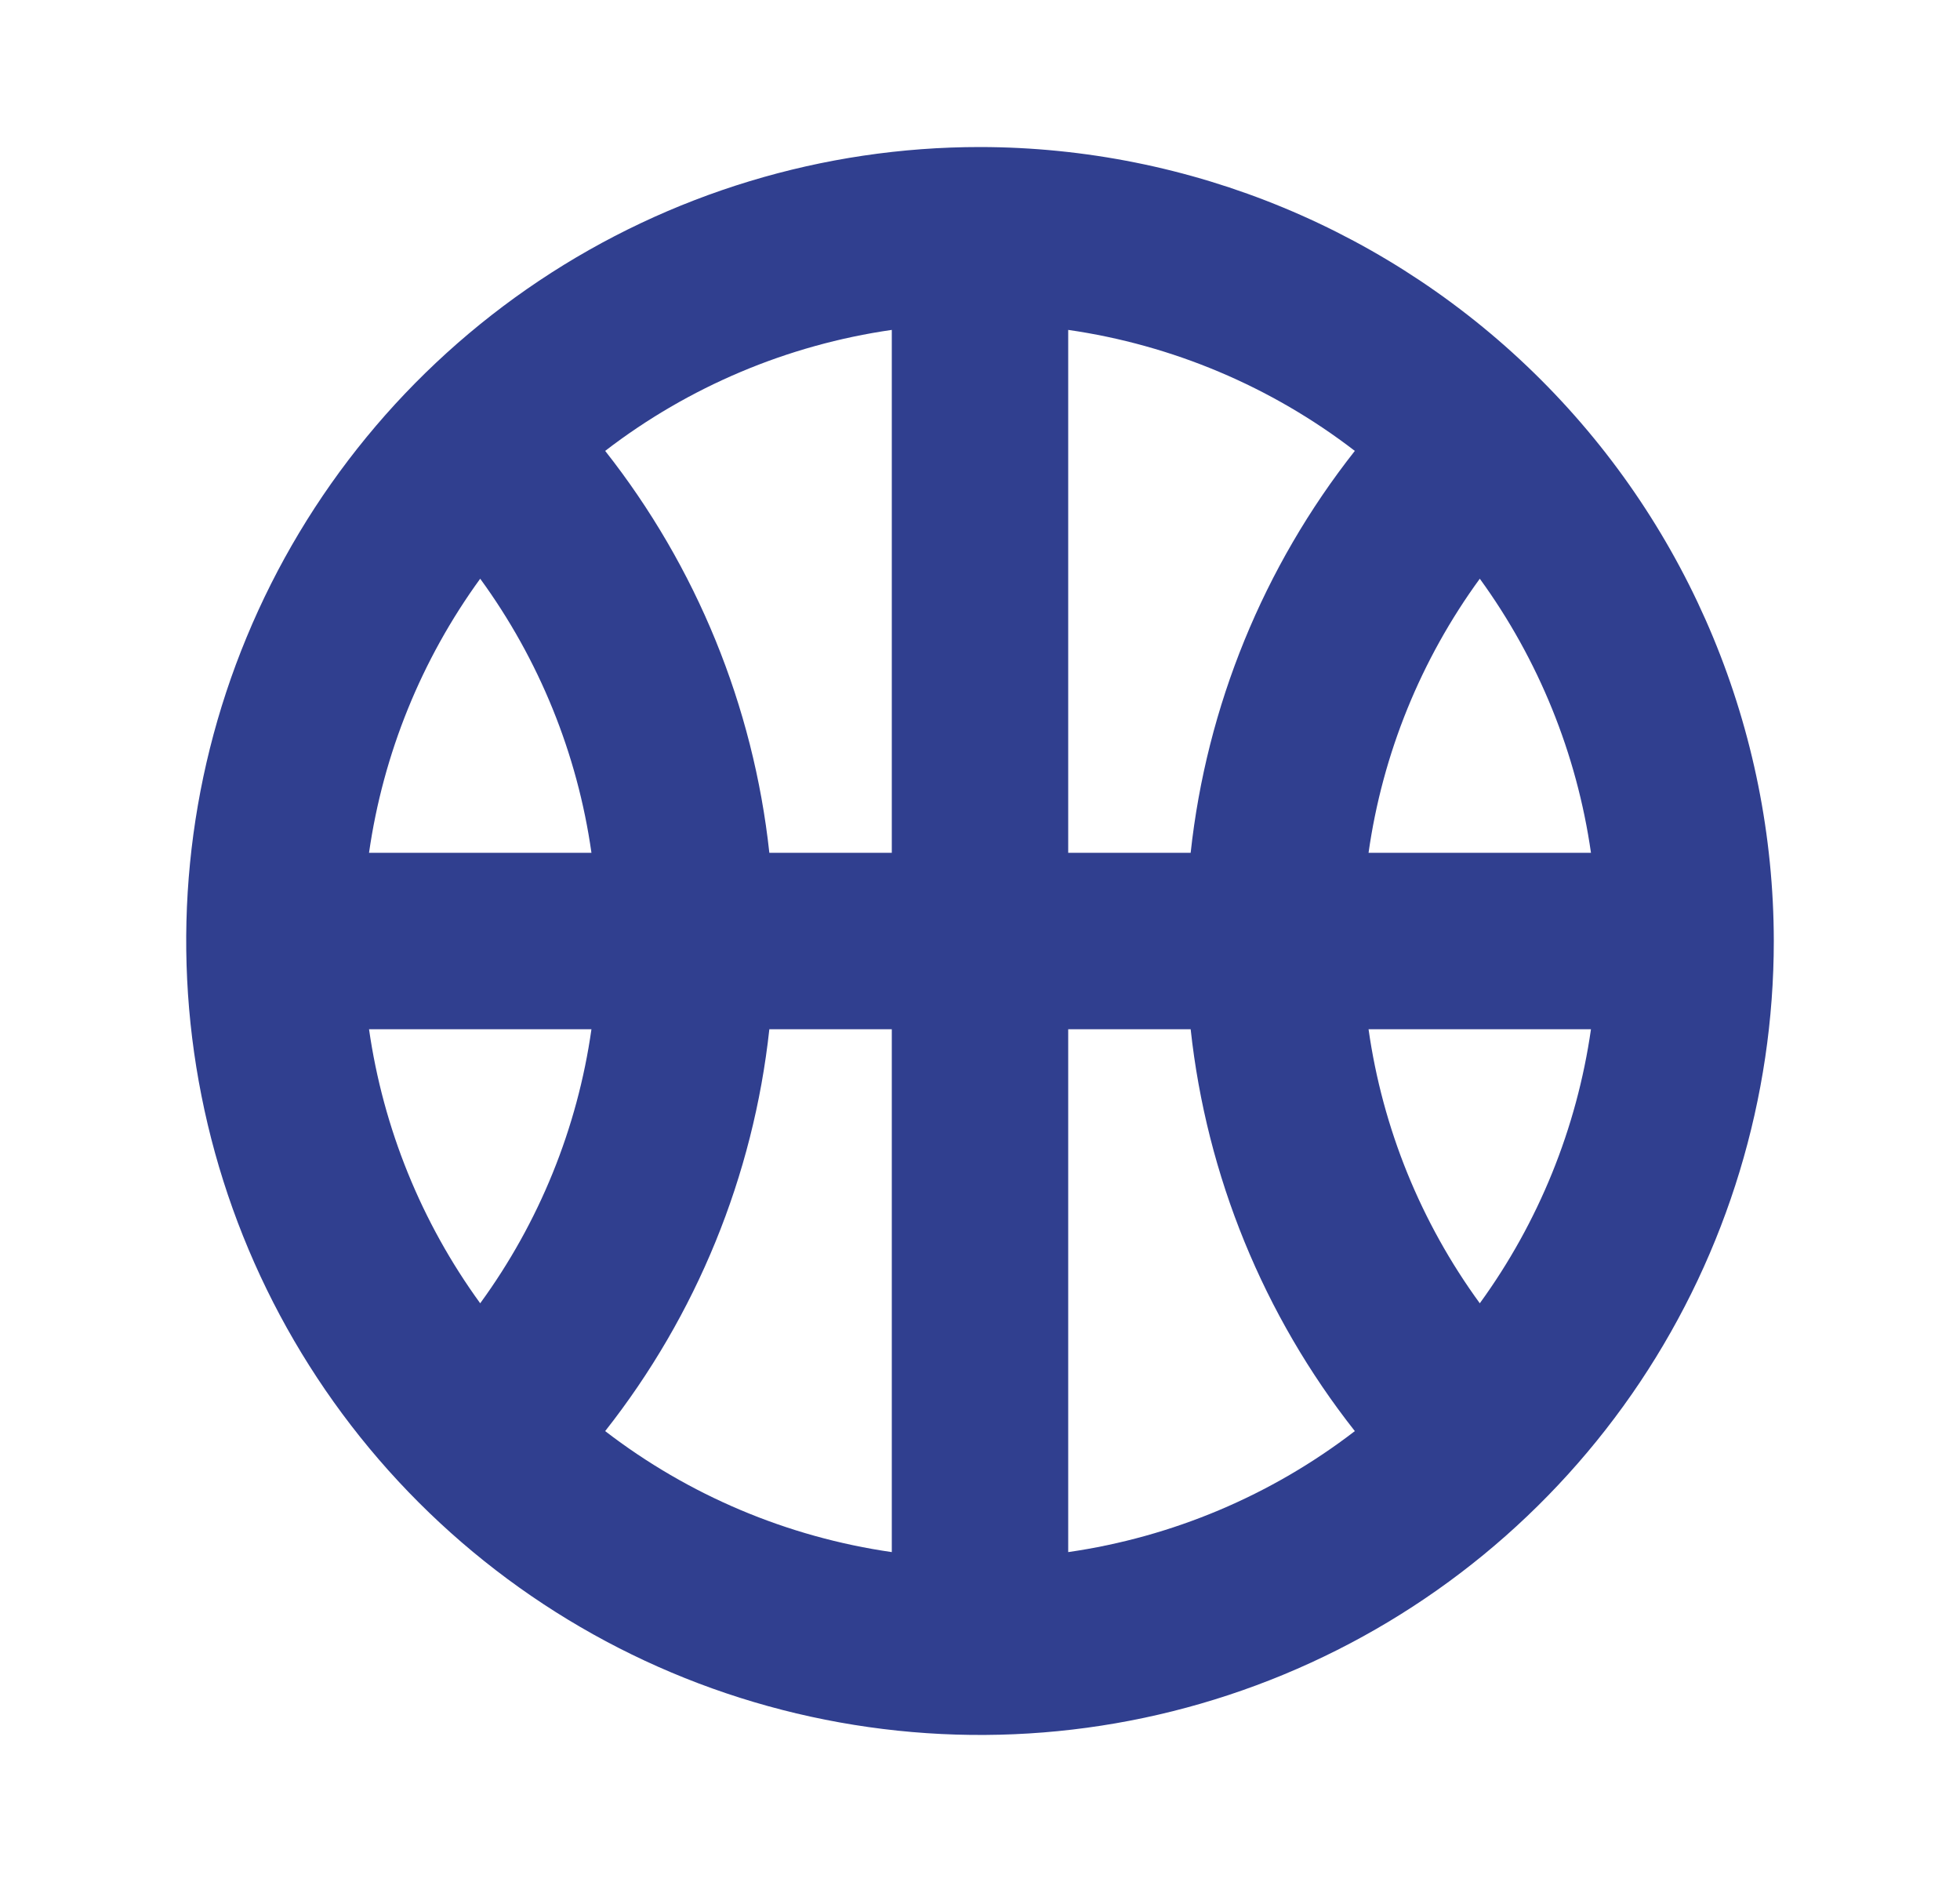 <svg width="25" height="24" viewBox="0 0 25 24" fill="none" xmlns="http://www.w3.org/2000/svg">
<path d="M12.5 1.875C10.498 1.875 8.54 2.469 6.875 3.581C5.21 4.694 3.912 6.275 3.146 8.125C2.379 9.975 2.179 12.011 2.57 13.975C2.96 15.939 3.925 17.744 5.341 19.16C6.757 20.576 8.561 21.54 10.525 21.93C12.489 22.321 14.525 22.121 16.375 21.354C18.225 20.588 19.806 19.29 20.919 17.625C22.031 15.96 22.625 14.002 22.625 12C22.622 9.316 21.554 6.742 19.656 4.844C17.758 2.946 15.184 1.878 12.5 1.875ZM6.125 16.62C5.375 15.588 4.888 14.388 4.707 13.125H7.544C7.365 14.389 6.877 15.589 6.125 16.62ZM4.707 10.875C4.888 9.612 5.375 8.412 6.125 7.38C6.877 8.411 7.365 9.611 7.544 10.875H4.707ZM11.375 19.793C10.044 19.601 8.785 19.07 7.719 18.25C8.884 16.772 9.61 14.996 9.813 13.125H11.375V19.793ZM11.375 10.875H9.813C9.61 9.004 8.884 7.228 7.719 5.75C8.785 4.93 10.044 4.399 11.375 4.207V10.875ZM18.875 7.38C19.625 8.412 20.112 9.612 20.293 10.875H17.456C17.635 9.611 18.123 8.411 18.875 7.38ZM13.625 19.793V13.125H15.187C15.39 14.996 16.116 16.772 17.281 18.25C16.215 19.07 14.956 19.601 13.625 19.793ZM15.187 10.875H13.625V4.207C14.956 4.399 16.215 4.93 17.281 5.75C16.116 7.228 15.39 9.004 15.187 10.875ZM18.875 16.62C18.123 15.589 17.635 14.389 17.456 13.125H20.293C20.112 14.388 19.625 15.588 18.875 16.62Z" fill="#303F8F"/>
</svg>
